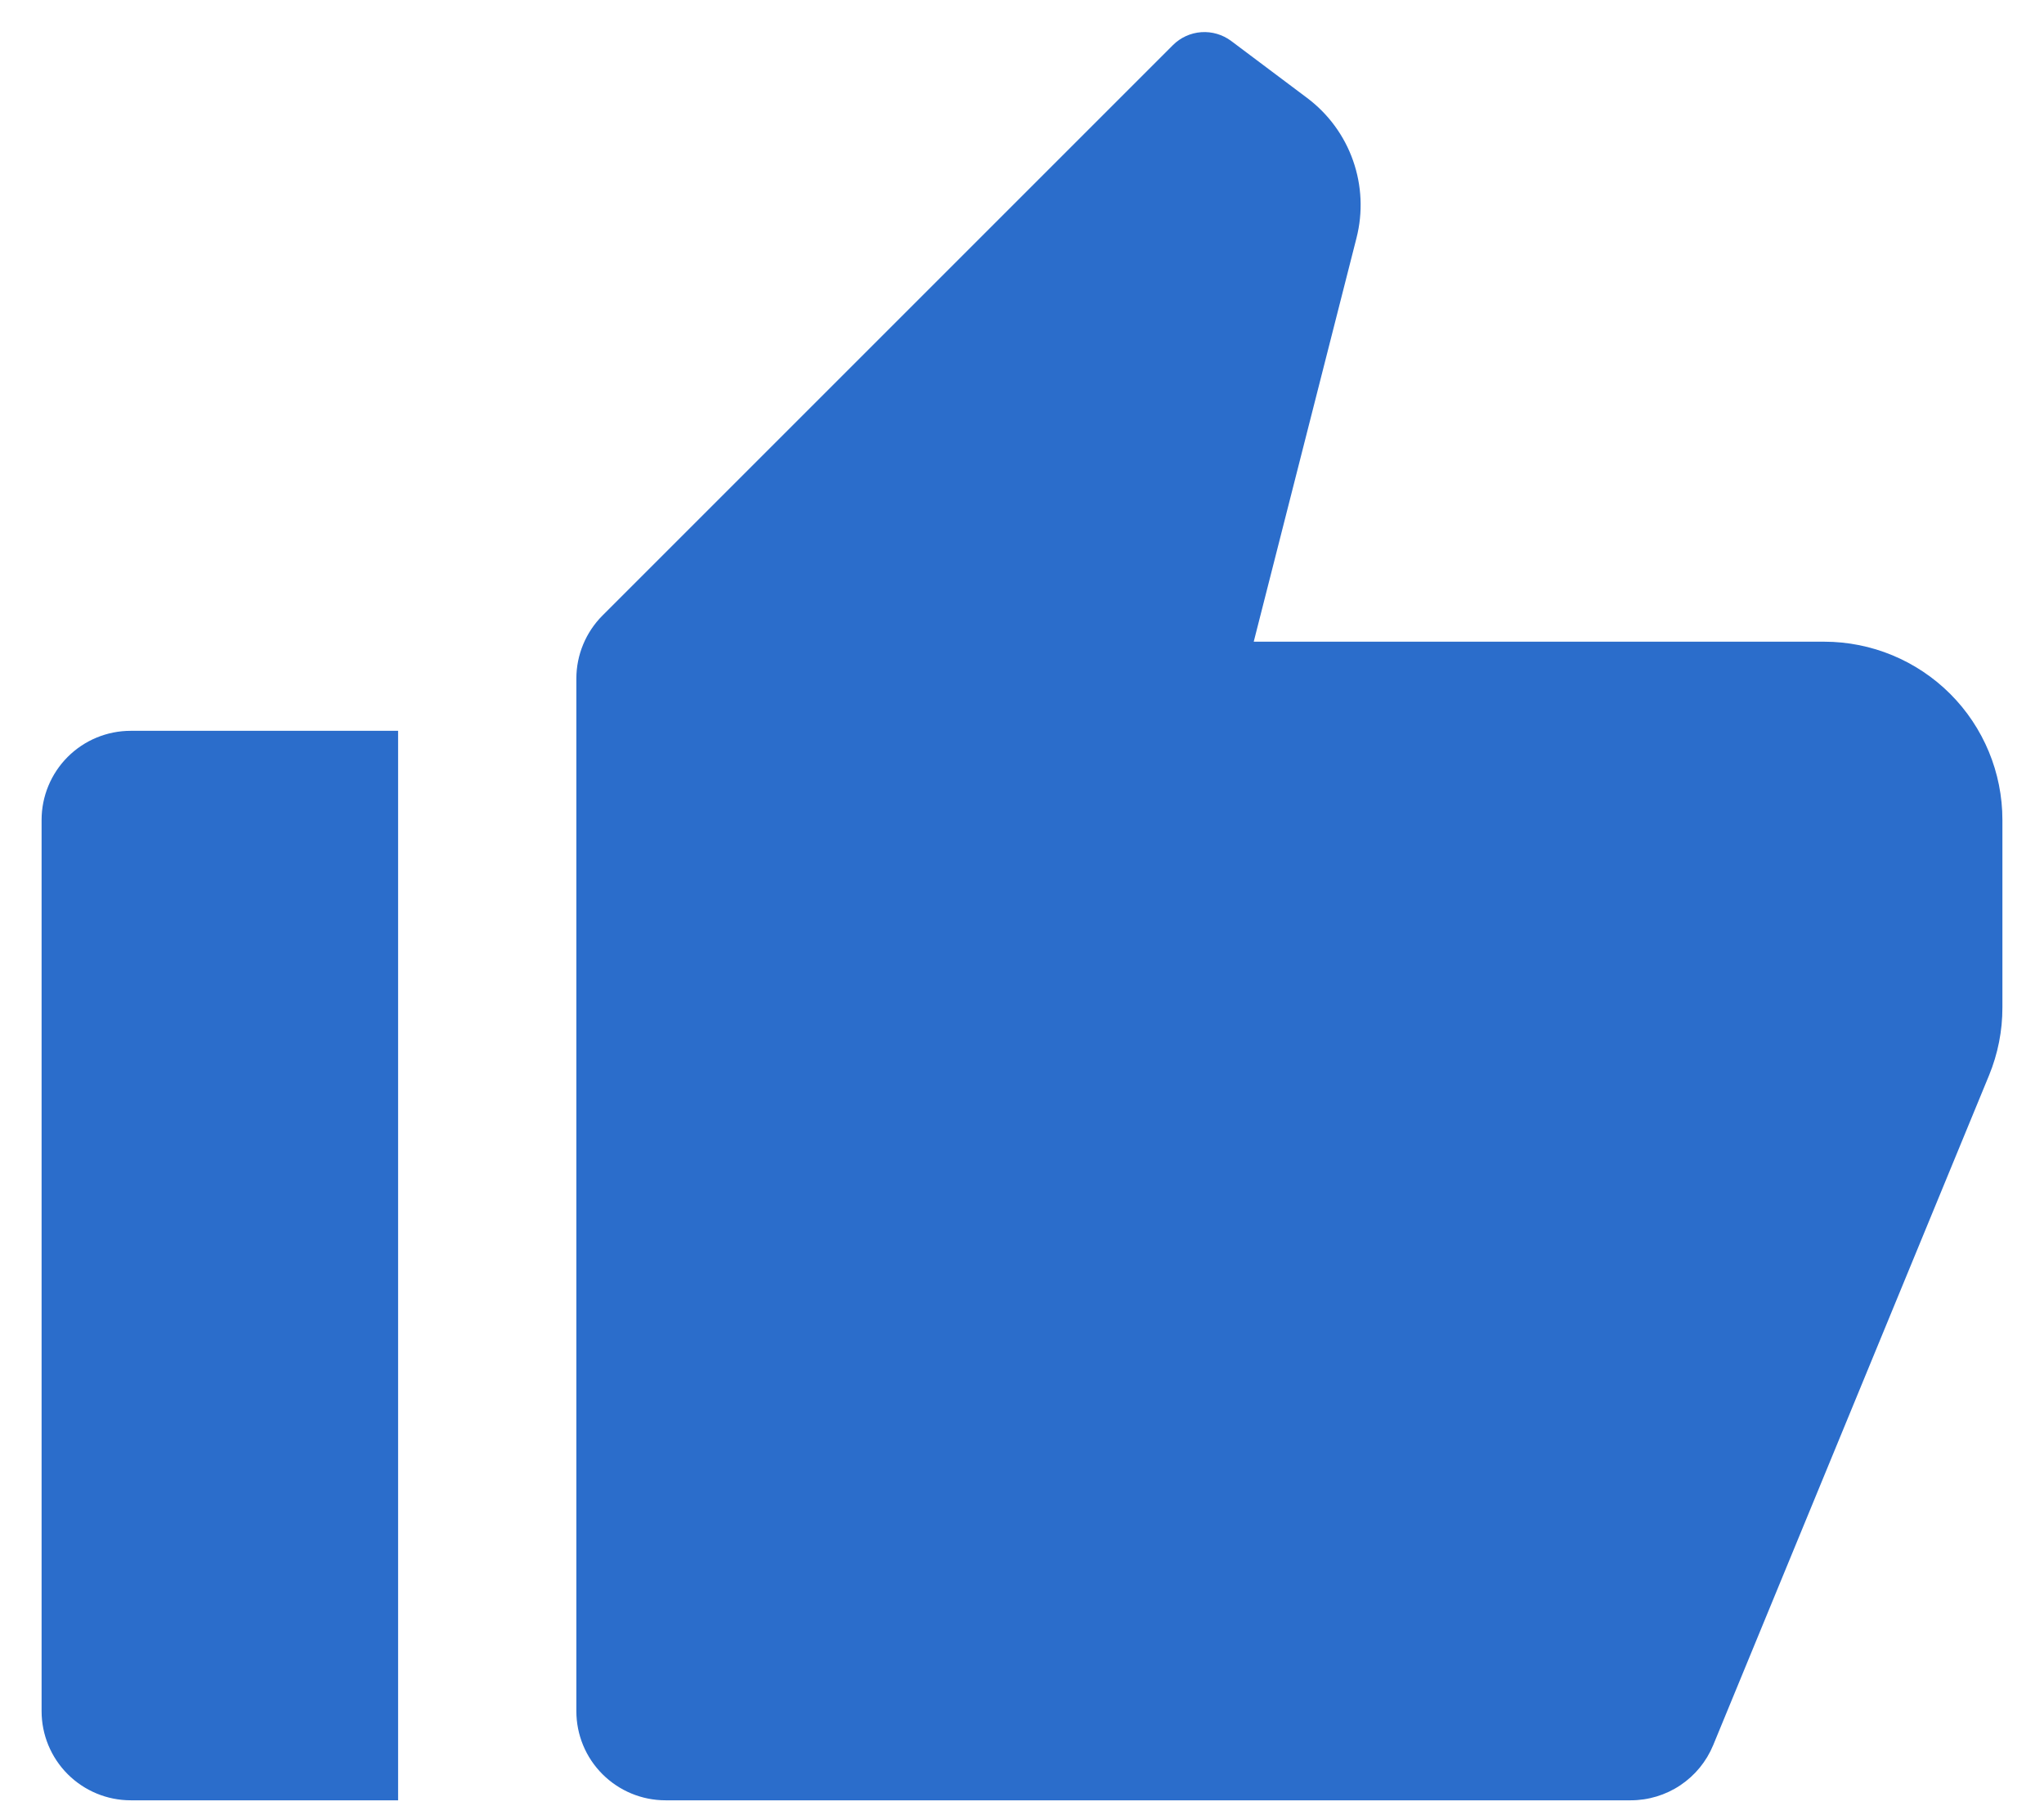 <svg width="43" height="38" viewBox="0 0 43 38" fill="none" xmlns="http://www.w3.org/2000/svg">
<path d="M2.75 15.375H8.375V37.875H2.75C2.253 37.875 1.776 37.677 1.424 37.325C1.073 36.974 0.875 36.497 0.875 36V17.25C0.875 16.752 1.073 16.276 1.424 15.924C1.776 15.572 2.253 15.375 2.75 15.375ZM12.674 12.95L24.674 0.95C24.834 0.79 25.046 0.693 25.271 0.677C25.496 0.661 25.72 0.727 25.901 0.862L27.5 2.062C27.944 2.396 28.28 2.853 28.464 3.377C28.649 3.901 28.674 4.468 28.537 5.006L26.375 13.5H38.375C39.37 13.5 40.323 13.895 41.027 14.598C41.73 15.301 42.125 16.255 42.125 17.25V21.195C42.126 21.685 42.03 22.17 41.844 22.623L36.041 36.714C35.899 37.058 35.659 37.351 35.35 37.558C35.041 37.765 34.678 37.875 34.306 37.875H14C13.503 37.875 13.026 37.677 12.674 37.325C12.322 36.974 12.125 36.497 12.125 36V14.276C12.125 13.779 12.323 13.302 12.674 12.95Z" fill="#2B6DCB"/>
</svg>
